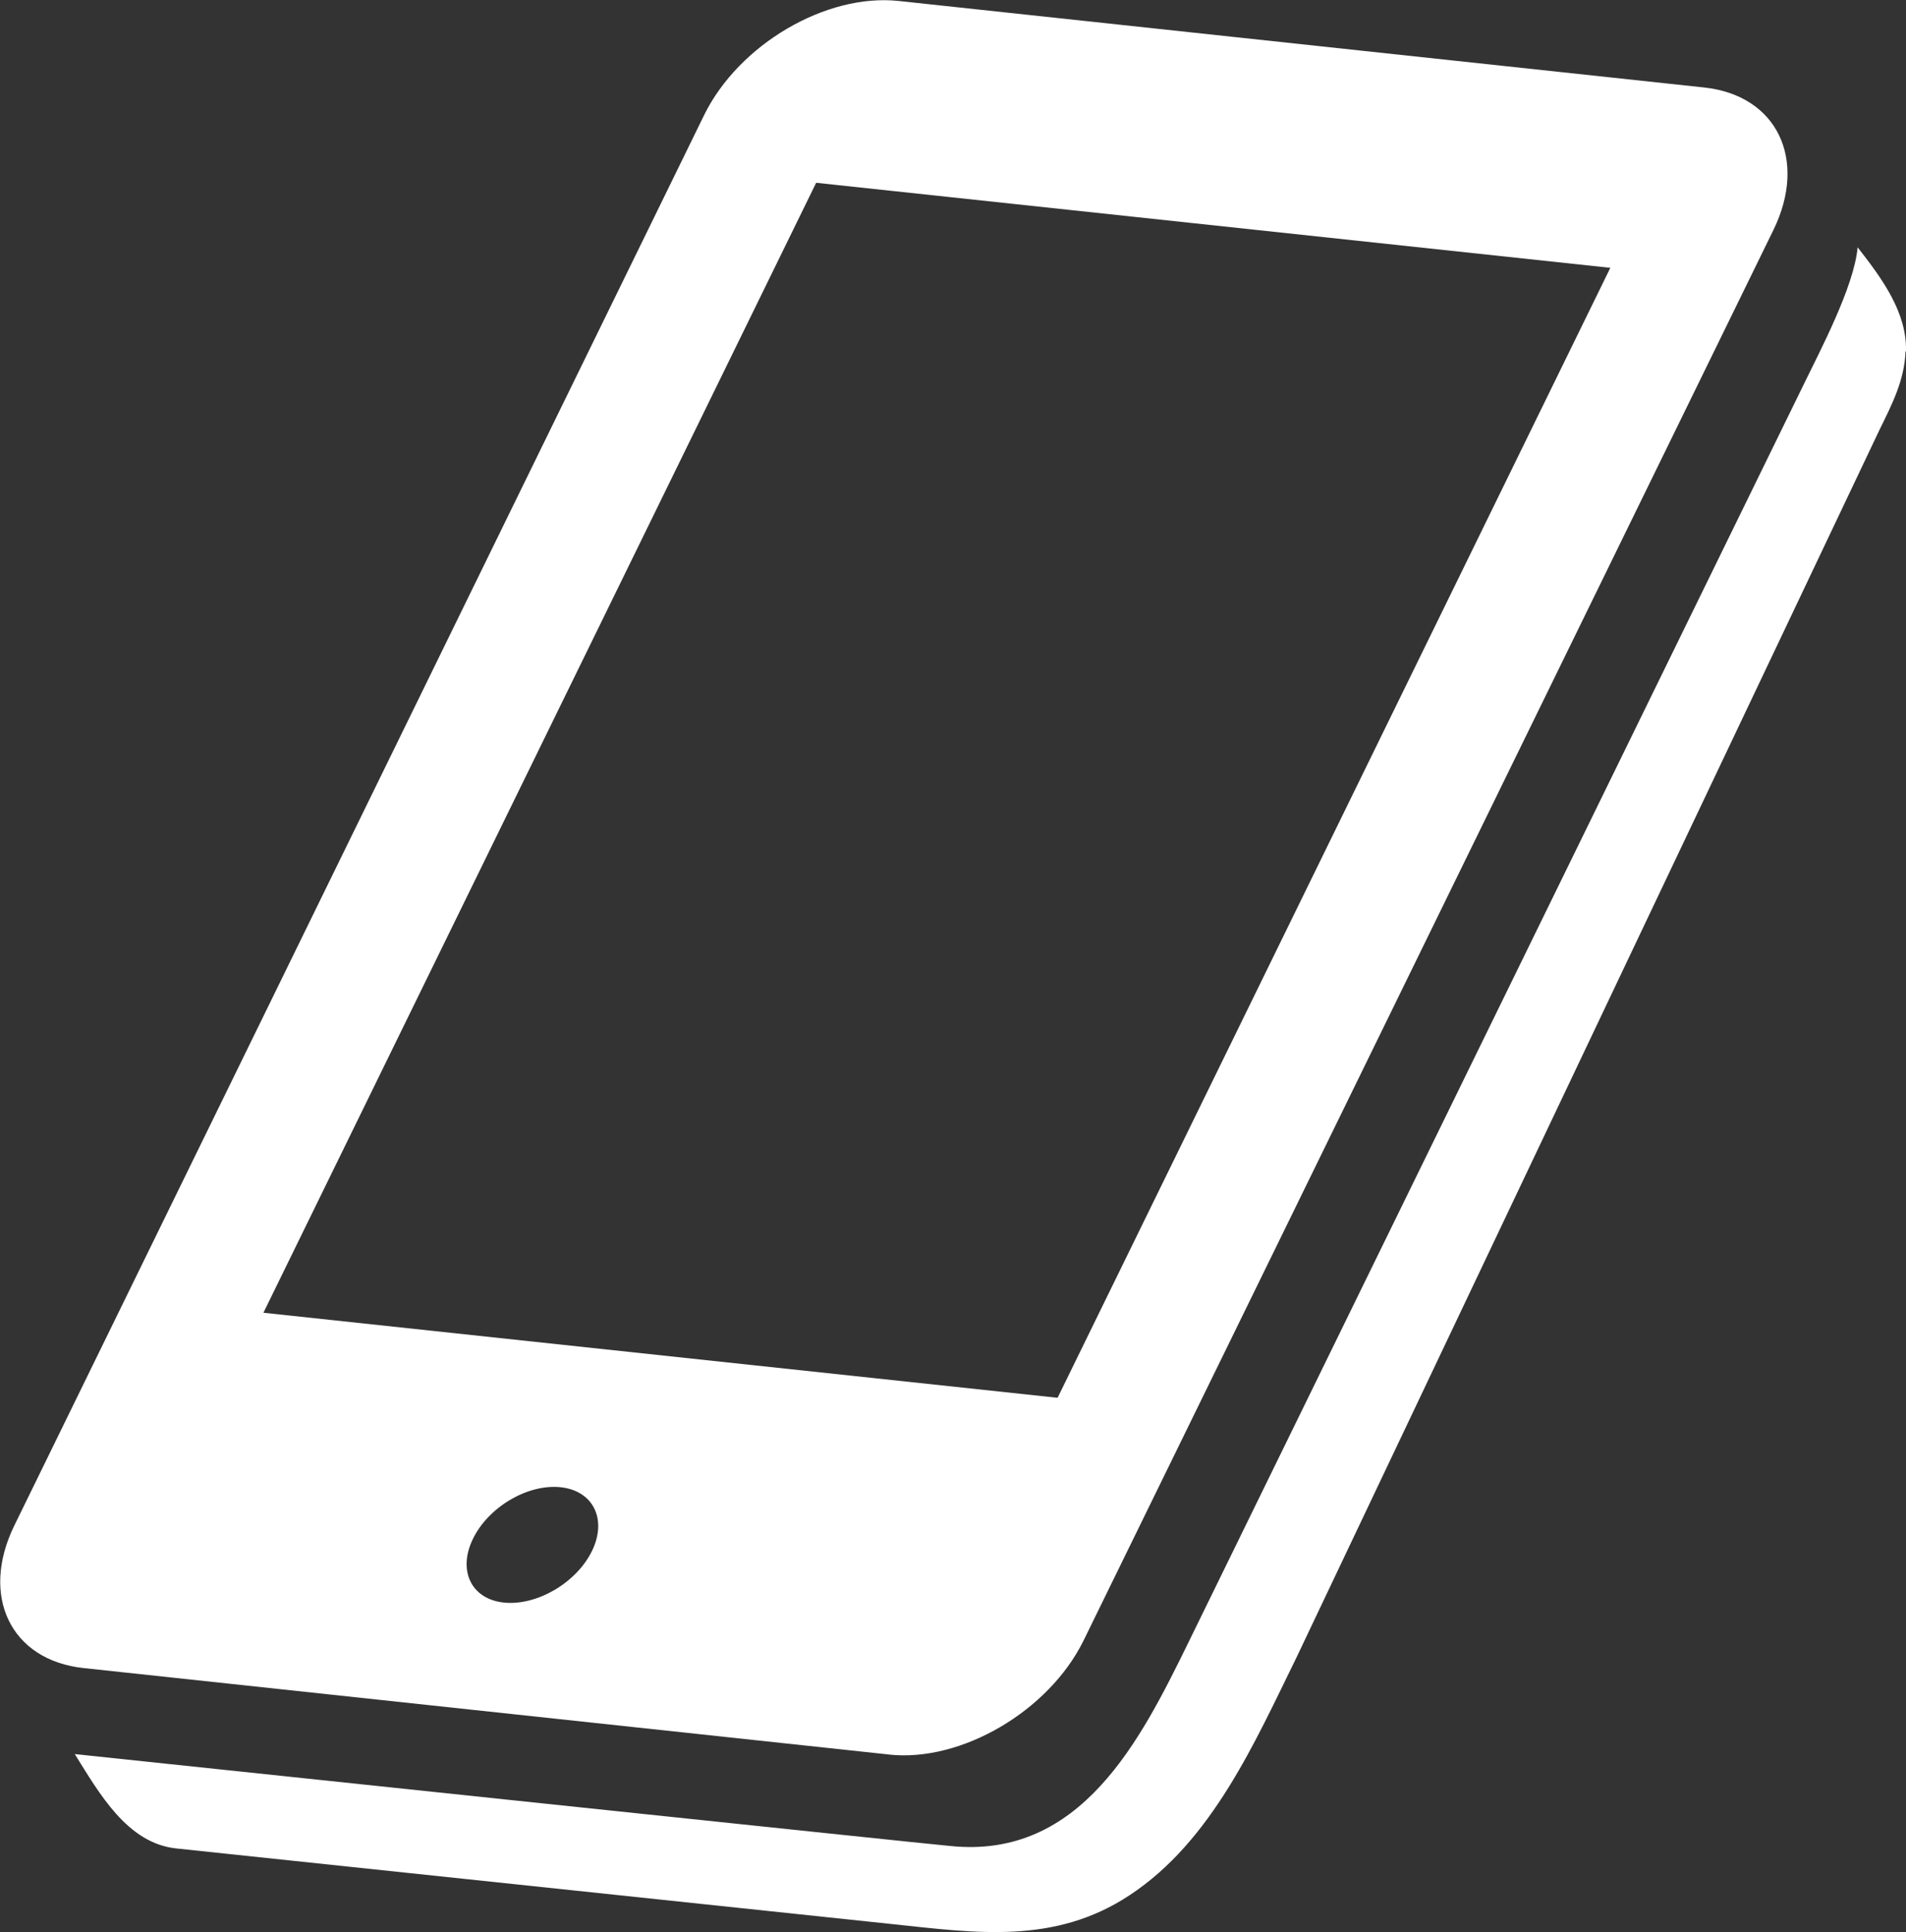 <?xml version="1.0" encoding="UTF-8"?><svg id="_レイヤー_2" xmlns="http://www.w3.org/2000/svg" xmlns:xlink="http://www.w3.org/1999/xlink" viewBox="0 0 39 39.53"><rect x="0" y="0" width="39" height="39.53" fill="#333333" stroke="none"/><defs><style>.cls-1{clip-path:url(#clippath);}.cls-2{fill:none;}.cls-2,.cls-3{stroke-width:0px;}.cls-3{fill:#fff;}</style><clipPath id="clippath"><rect class="cls-2" width="39" height="39.53"/></clipPath></defs><g id="_レイヤー_1-2"><g class="cls-1"><path class="cls-3" d="m39,7.19c.02-.8-.49-1.49-.99-2.13-.07.8-.77,2.12-1.1,2.8l-12.59,25.74c-.98,2-2.2,4.45-4.88,4.17-.1,0-17.91-1.88-17.91-1.88.5.8,1.07,1.82,2.07,1.93l14.67,1.55c1.7.18,3.31.42,4.84-.59,1.69-1.11,2.57-3.14,3.42-4.87l11.93-25.12c.25-.51.51-1.01.53-1.6,0,0,0-.06,0,0h0Z"/><path class="cls-3" d="m18.19,35.9c1.48.16,3.27-.89,3.98-2.33l4.09-8.36,10.03-20.51c.7-1.44.07-2.75-1.42-2.91L18.39.02c-1.49-.16-3.27.89-3.98,2.33L.29,31.22c-.7,1.44-.07,2.75,1.42,2.91l16.49,1.77h0Zm-6.08-4.16c-.32.65-1.13,1.12-1.8,1.05-.67-.07-.95-.66-.63-1.31.32-.65,1.12-1.12,1.79-1.05.67.07.96.66.64,1.31h0ZM16.7,3.74l16.25,1.74-11.31,23.12-16.25-1.74L16.7,3.74Z"/></g></g></svg>